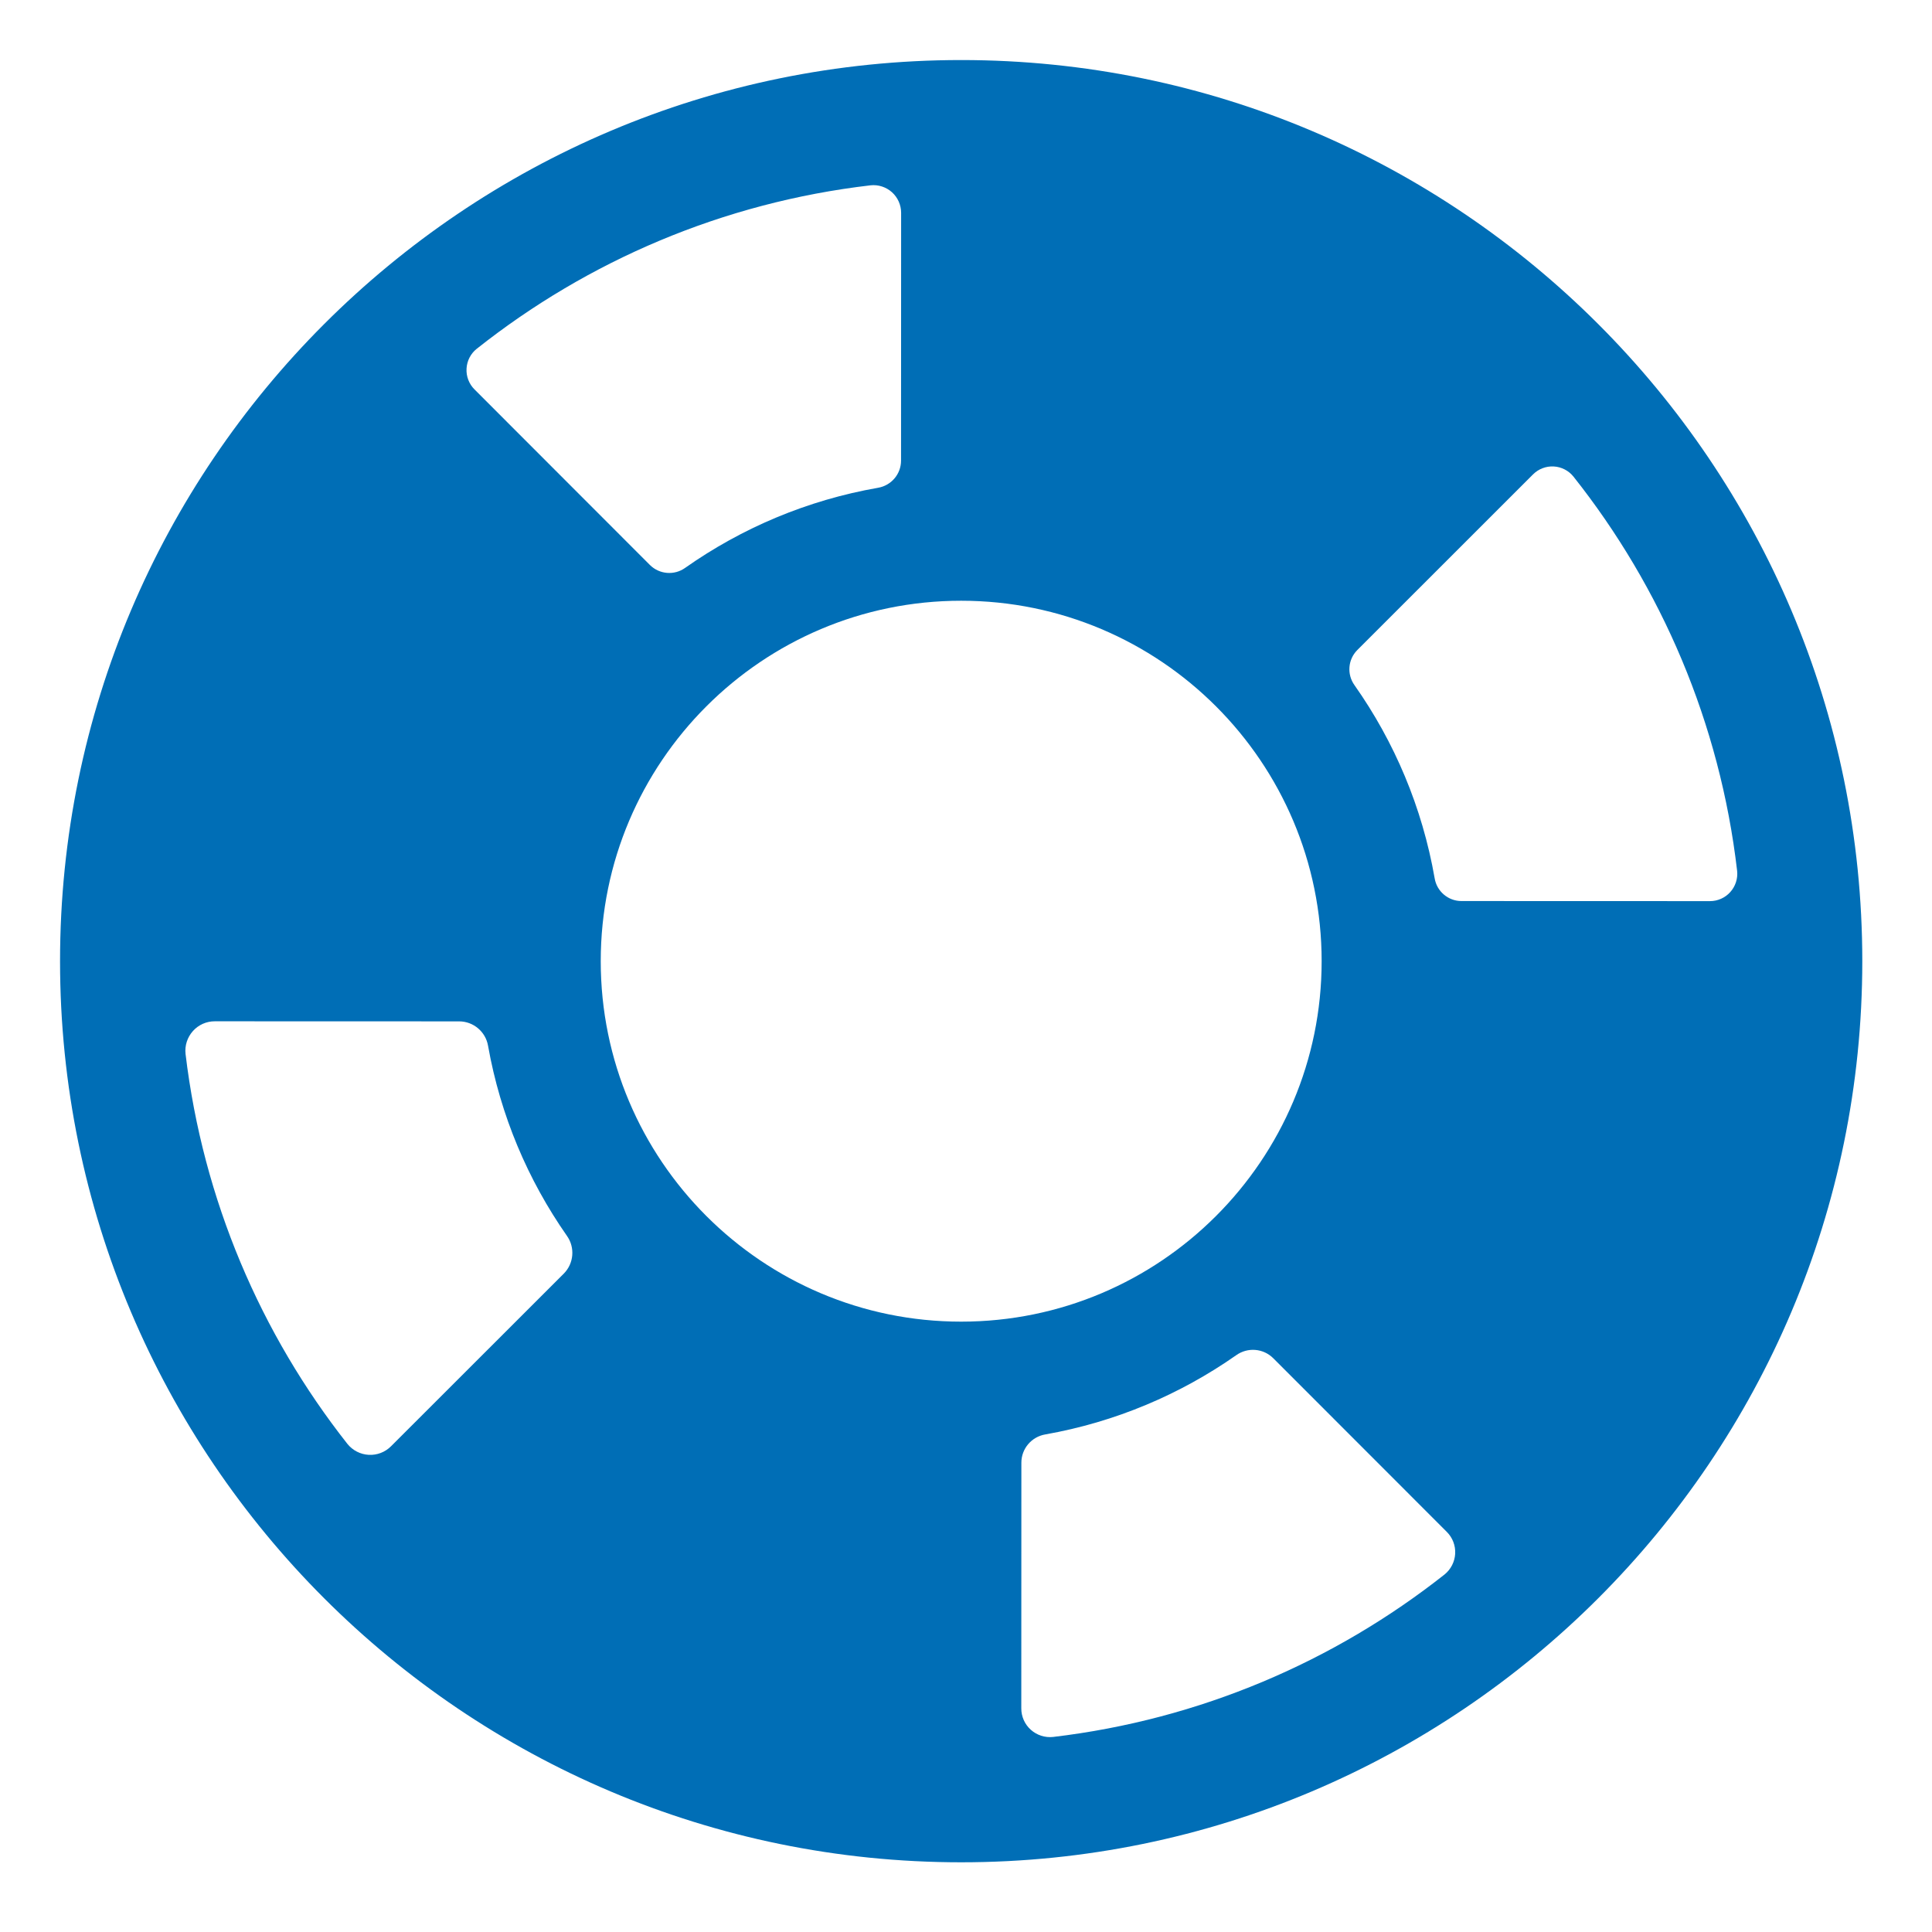 <svg width="50" height="50" viewBox="0 0 50 50" fill="none" xmlns="http://www.w3.org/2000/svg">
<path fill-rule="evenodd" clip-rule="evenodd" d="M24.875 1.554C12.005 1.554 1.554 12.004 1.554 24.875C1.554 37.747 12.005 48.196 24.875 48.196C37.747 48.196 48.196 37.747 48.196 24.875C48.196 12.004 37.747 1.554 24.875 1.554ZM37.384 40.748C37.548 40.616 37.648 40.42 37.66 40.21C37.671 39.999 37.593 39.794 37.443 39.645C36.34 38.539 33.949 36.148 32.952 35.151C32.695 34.894 32.29 34.861 31.994 35.072C30.543 36.089 28.865 36.803 27.052 37.123C26.695 37.184 26.433 37.492 26.433 37.854C26.431 39.265 26.431 42.648 26.431 44.211C26.43 44.422 26.519 44.625 26.677 44.766C26.834 44.907 27.045 44.975 27.255 44.952C31.052 44.502 34.529 43.002 37.384 40.748ZM5.56 26.431C5.343 26.43 5.137 26.522 4.993 26.683C4.848 26.845 4.778 27.06 4.802 27.276C5.254 31.057 6.748 34.521 8.991 37.368C9.126 37.536 9.326 37.639 9.542 37.651C9.757 37.663 9.968 37.582 10.12 37.429C11.229 36.323 13.591 33.961 14.59 32.962C14.852 32.699 14.887 32.285 14.671 31.982C13.661 30.537 12.951 28.869 12.631 27.066C12.569 26.701 12.252 26.433 11.882 26.433C10.469 26.431 7.126 26.431 5.56 26.431ZM24.875 15.547C30.024 15.547 34.204 19.727 34.204 24.875C34.204 30.024 30.024 34.204 24.875 34.204C19.727 34.204 15.547 30.024 15.547 24.875C15.547 19.727 19.727 15.547 24.875 15.547ZM40.72 12.333C40.595 12.178 40.41 12.083 40.211 12.072C40.011 12.061 39.816 12.136 39.675 12.277C38.575 13.375 36.12 15.83 35.128 16.822C34.884 17.066 34.853 17.451 35.054 17.732C36.087 19.197 36.809 20.895 37.129 22.731C37.185 23.069 37.478 23.319 37.822 23.319C39.226 23.321 42.699 23.321 44.254 23.321C44.455 23.321 44.645 23.236 44.779 23.087C44.913 22.938 44.978 22.739 44.957 22.54C44.512 18.71 42.998 15.205 40.72 12.333ZM23.321 5.508C23.321 5.305 23.235 5.111 23.084 4.975C22.933 4.84 22.731 4.774 22.529 4.796C18.705 5.242 15.204 6.754 12.335 9.029C12.179 9.154 12.084 9.341 12.074 9.541C12.063 9.741 12.138 9.937 12.28 10.078C13.378 11.179 15.828 13.629 16.82 14.622C17.066 14.866 17.452 14.898 17.734 14.695C19.196 13.666 20.891 12.944 22.722 12.624C23.066 12.566 23.319 12.269 23.319 11.921C23.321 10.516 23.321 7.066 23.321 5.508Z" fill="#006EB6"/>
</svg>
